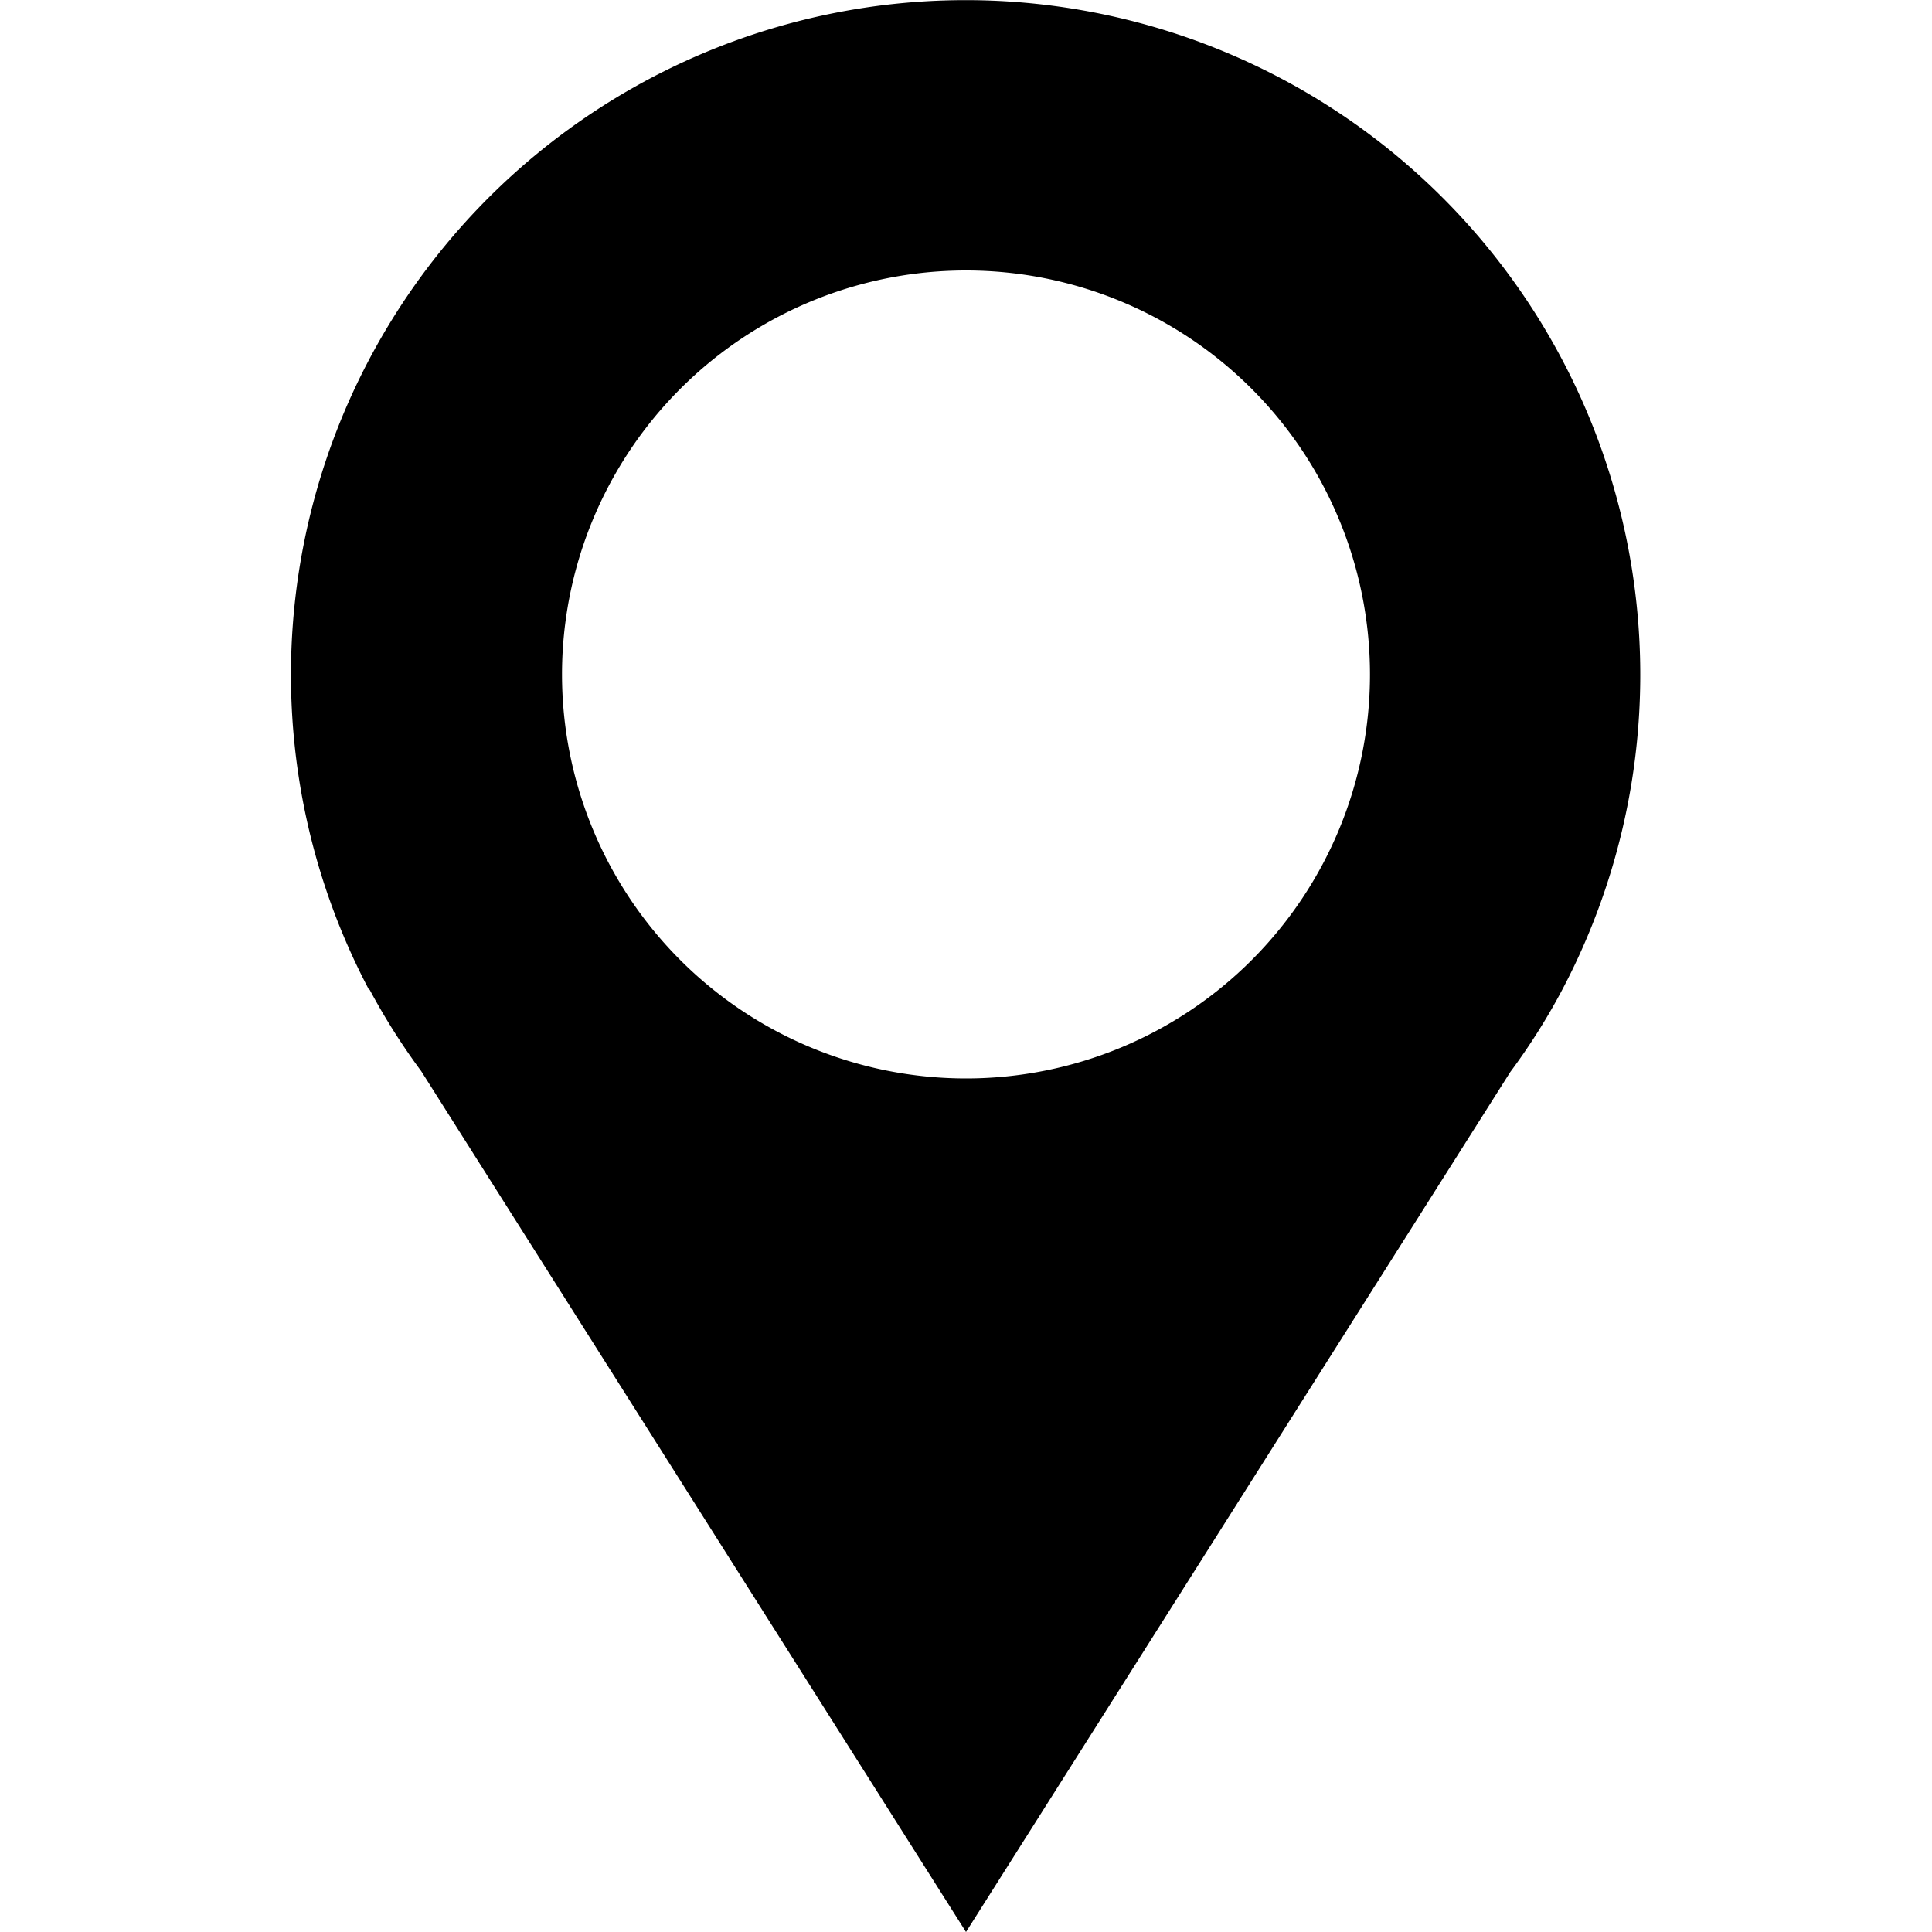 <svg xmlns="http://www.w3.org/2000/svg" viewBox="0 0 100 100"><title>cmn_icon</title><g id="レイヤー_4" data-name="レイヤー 4"><path d="M19.13,51.22h0l0,0a34.13,34.13,0,0,0,2.67,4.22L50,100,78.17,55.49a33.29,33.29,0,0,0,2.68-4.24l0,0h0a34.92,34.92,0,1,0-61.74,0ZM50,14A20.91,20.91,0,1,1,29.09,34.92,20.91,20.91,0,0,1,50,14Z"/></g></svg>